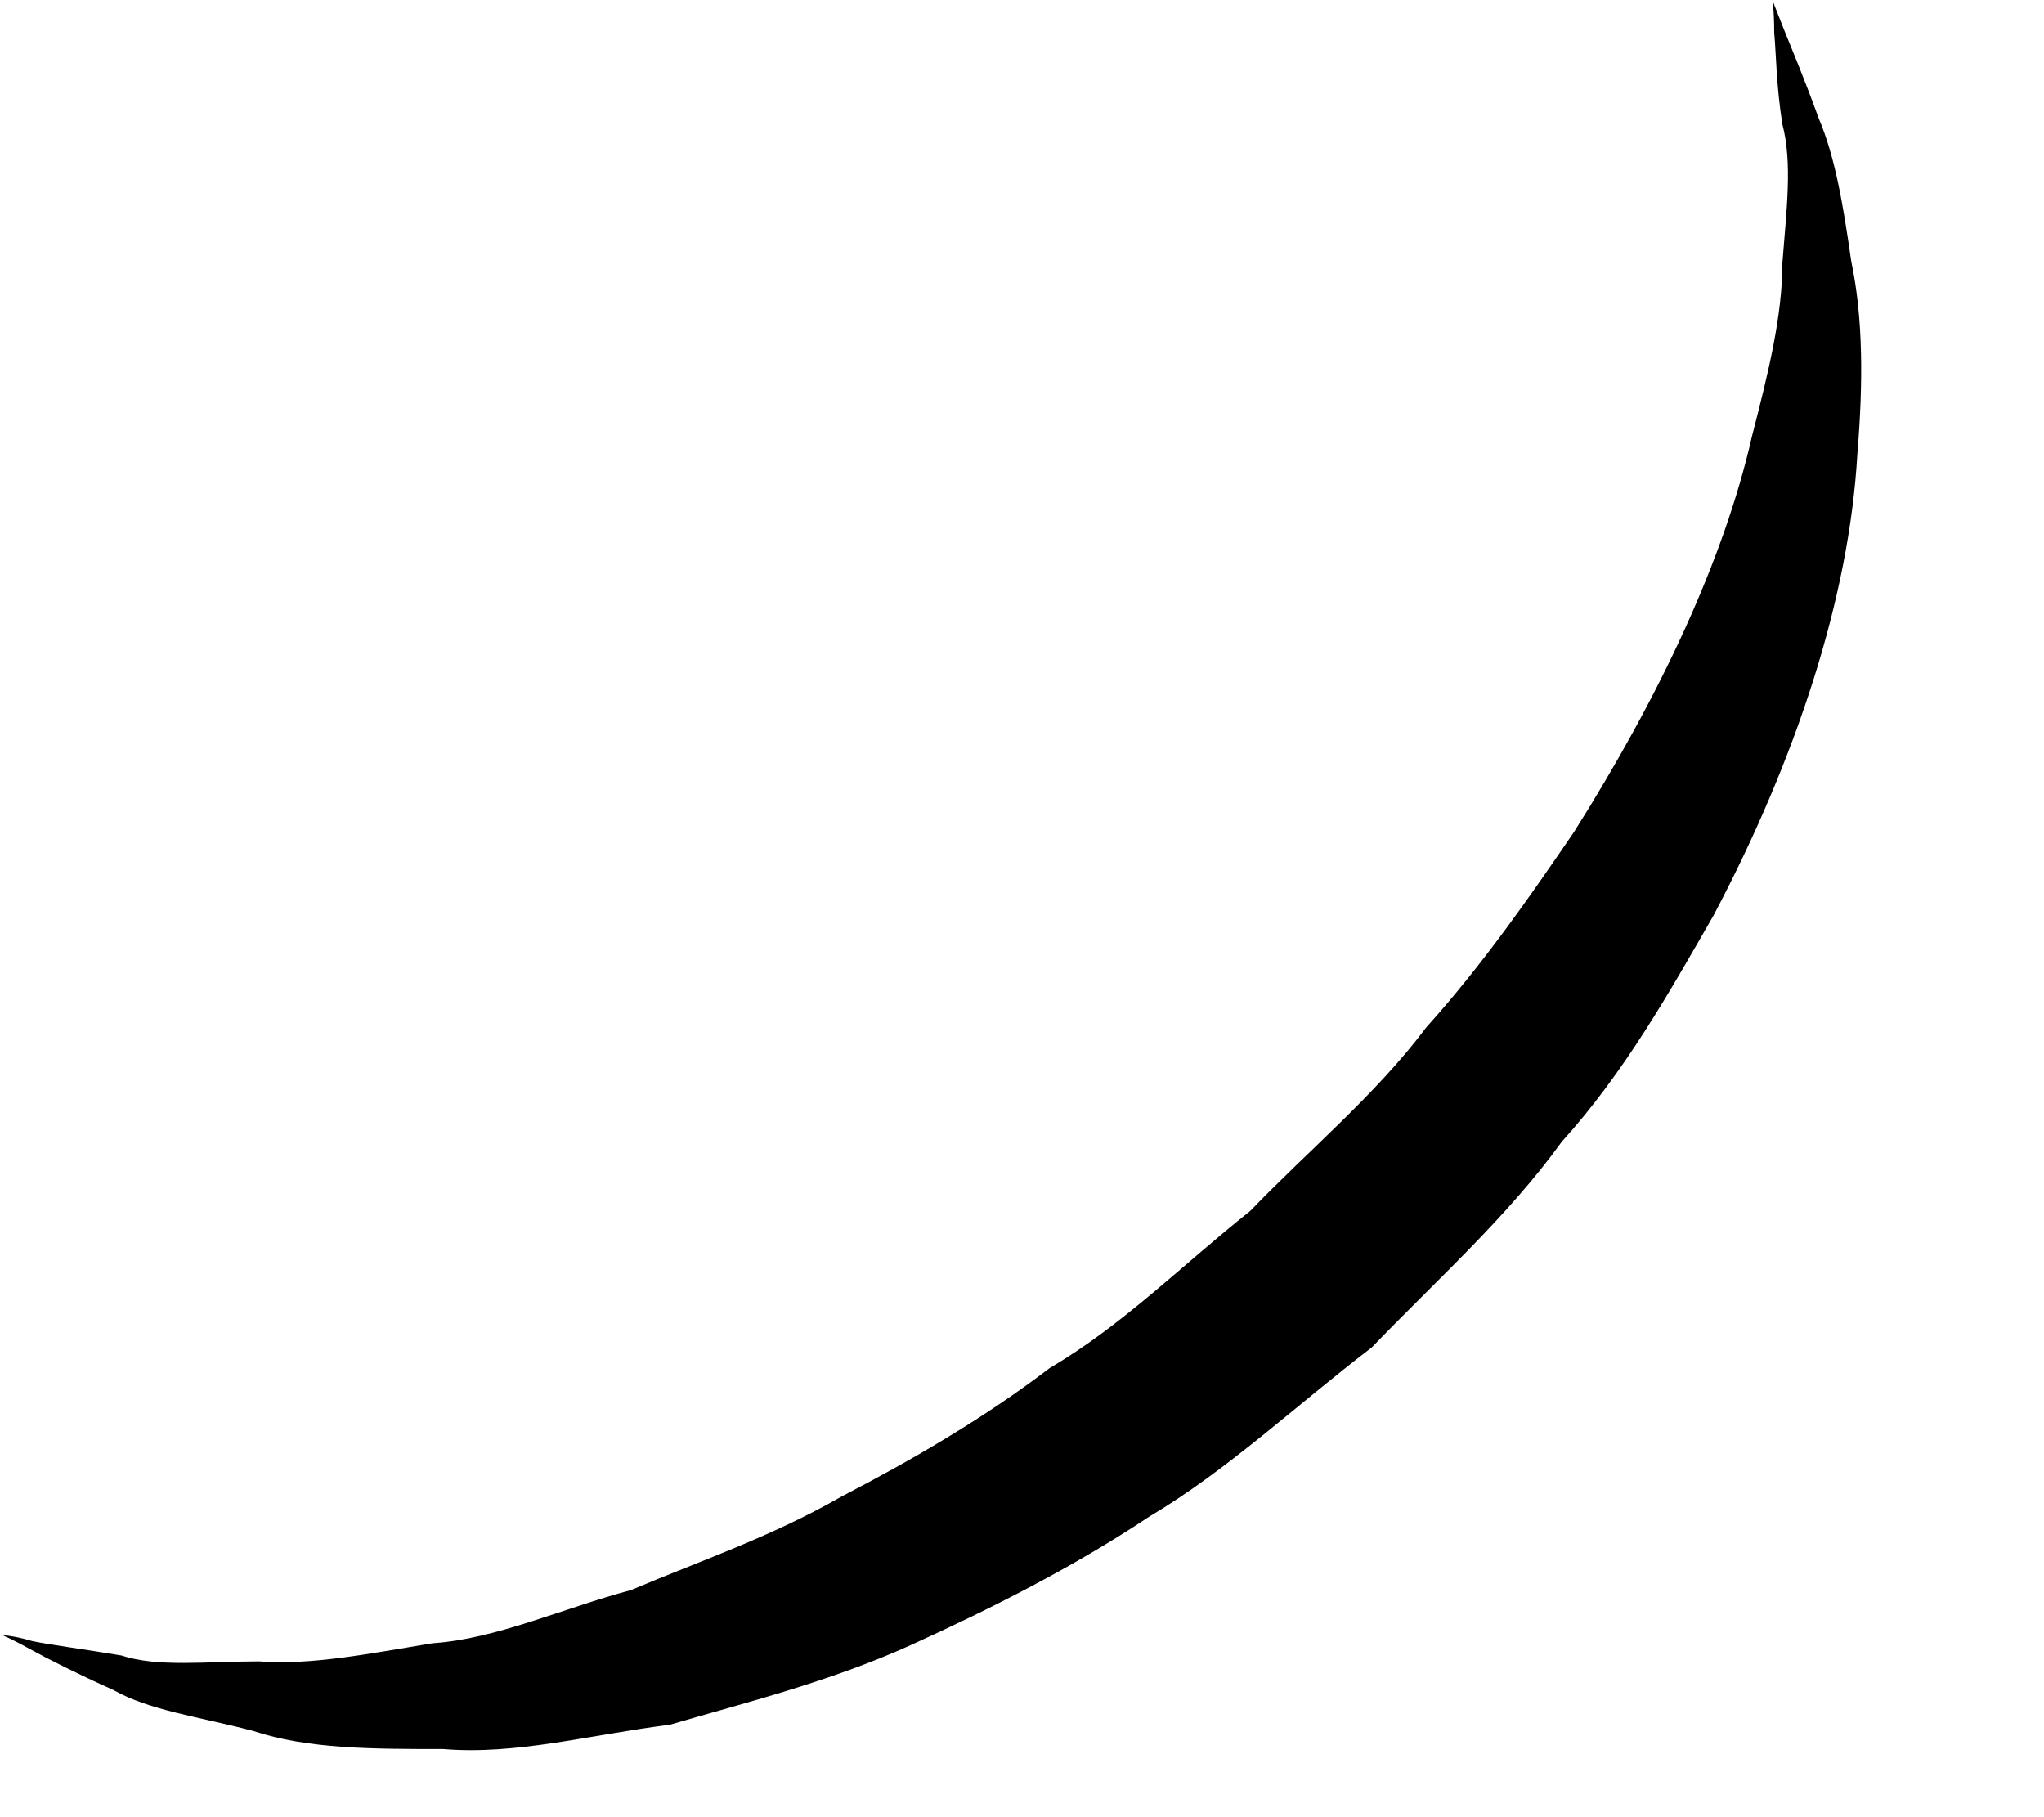 <?xml version="1.0" encoding="utf-8"?>
<svg xmlns="http://www.w3.org/2000/svg" fill="none" height="100%" overflow="visible" preserveAspectRatio="none" style="display: block;" viewBox="0 0 9 8" width="100%">
<path d="M0 7.198C0 7.198 0.053 7.198 0.143 7.225C0.232 7.243 0.374 7.261 0.534 7.288C0.695 7.341 0.909 7.314 1.14 7.314C1.372 7.332 1.63 7.279 1.906 7.234C2.182 7.216 2.476 7.081 2.779 7C3.073 6.875 3.394 6.767 3.706 6.588C4.018 6.426 4.329 6.246 4.623 6.022C4.944 5.834 5.211 5.564 5.505 5.331C5.764 5.062 6.058 4.819 6.28 4.523C6.53 4.245 6.735 3.949 6.931 3.662C7.305 3.069 7.59 2.468 7.714 1.921C7.786 1.642 7.848 1.391 7.848 1.158C7.866 0.924 7.893 0.718 7.848 0.547C7.821 0.377 7.821 0.242 7.812 0.144C7.812 0.045 7.804 0 7.804 0C7.804 0 7.821 0.045 7.857 0.135C7.893 0.224 7.946 0.35 8.008 0.521C8.08 0.691 8.115 0.897 8.151 1.149C8.204 1.4 8.204 1.687 8.178 2.001C8.142 2.63 7.91 3.339 7.545 4.03C7.349 4.371 7.153 4.721 6.877 5.026C6.637 5.358 6.325 5.636 6.04 5.932C5.71 6.184 5.407 6.471 5.06 6.677C4.721 6.902 4.365 7.081 4.009 7.243C3.652 7.404 3.287 7.494 2.949 7.593C2.592 7.638 2.272 7.727 1.951 7.7C1.639 7.7 1.354 7.7 1.114 7.62C0.873 7.557 0.659 7.53 0.499 7.44C0.339 7.368 0.214 7.305 0.134 7.261C0.053 7.216 0.009 7.198 0.009 7.198H0Z" fill="black" id="Vector"/>
</svg>